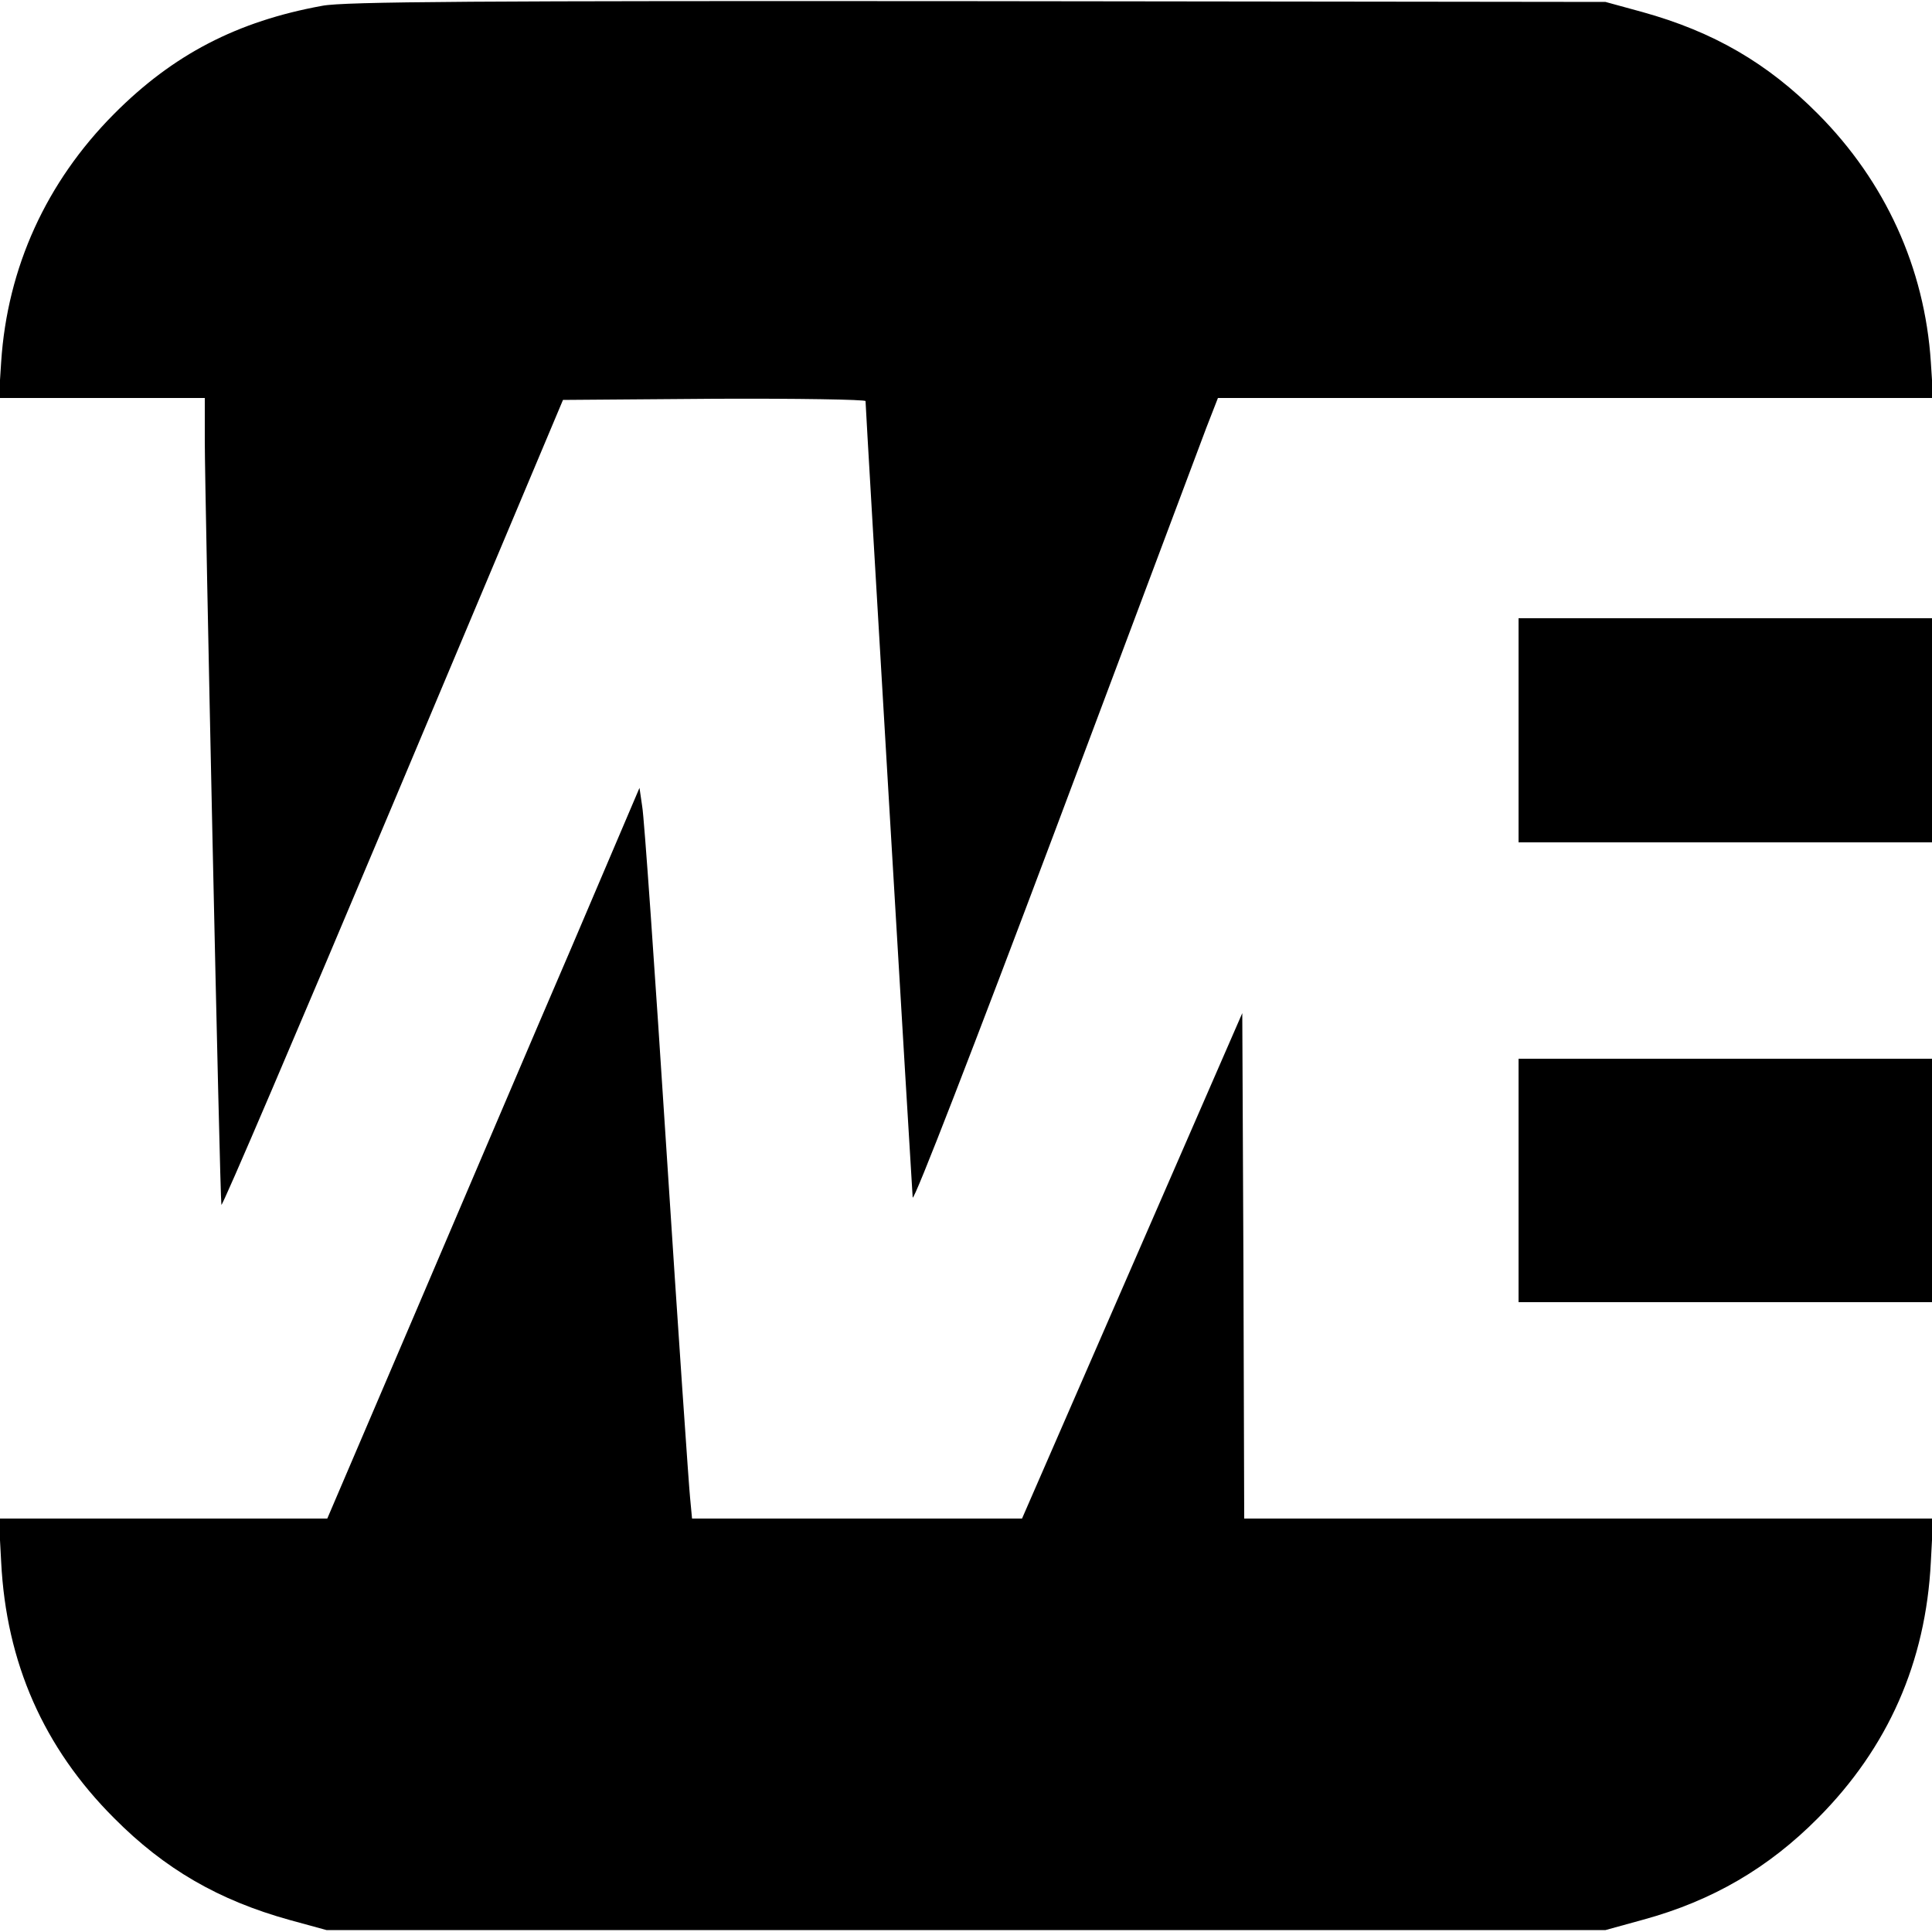 <?xml version="1.0" standalone="no"?>
<!DOCTYPE svg PUBLIC "-//W3C//DTD SVG 20010904//EN"
 "http://www.w3.org/TR/2001/REC-SVG-20010904/DTD/svg10.dtd">
<svg version="1.0" xmlns="http://www.w3.org/2000/svg"
 width="500pt" height="500pt" viewBox="0 0 500 500"
 preserveAspectRatio="xMidYMid meet">
<g transform="translate(0,500) scale(0.1,-0.1)"
fill="#000000" stroke="none">
<path d="M834 4985 c-220 -40 -386 -126 -539 -280 -175 -176 -276 -397 -292
-642 l-6 -93 266 0 267 0 0 -112 c0 -136 39 -1957 43 -1976 1 -8 200 458 443
1035 l441 1048 391 3 c216 1 392 -2 392 -6 0 -19 120 -2039 122 -2061 2 -14
162 400 367 945 200 533 377 1004 393 1047 l30 77 925 0 926 0 -6 93 c-16 244
-118 467 -292 642 -131 132 -271 213 -455 264 l-95 26 -1625 2 c-1290 1 -1640
-1 -1696 -12z"/>
<path d="M3930 3110 l0 -290 535 0 535 0 0 290 0 290 -535 0 -535 0 0 -290z"/>
<path d="M1479 2548 c-98 -227 -279 -653 -404 -945 l-228 -533 -425 0 -425 0
6 -112 c13 -261 110 -481 292 -663 131 -132 271 -213 455 -264 l95 -26 1655 0
1655 0 98 27 c179 49 324 134 452 263 181 182 279 403 292 663 l6 112 -891 0
-892 0 -2 654 -3 654 -285 -654 -285 -654 -427 0 -427 0 -5 53 c-3 28 -31 432
-61 897 -30 465 -58 867 -63 893 l-7 48 -176 -413z"/>
<path d="M3930 1945 l0 -315 535 0 535 0 0 315 0 315 -535 0 -535 0 0 -315z"/>
</g>
</svg>

